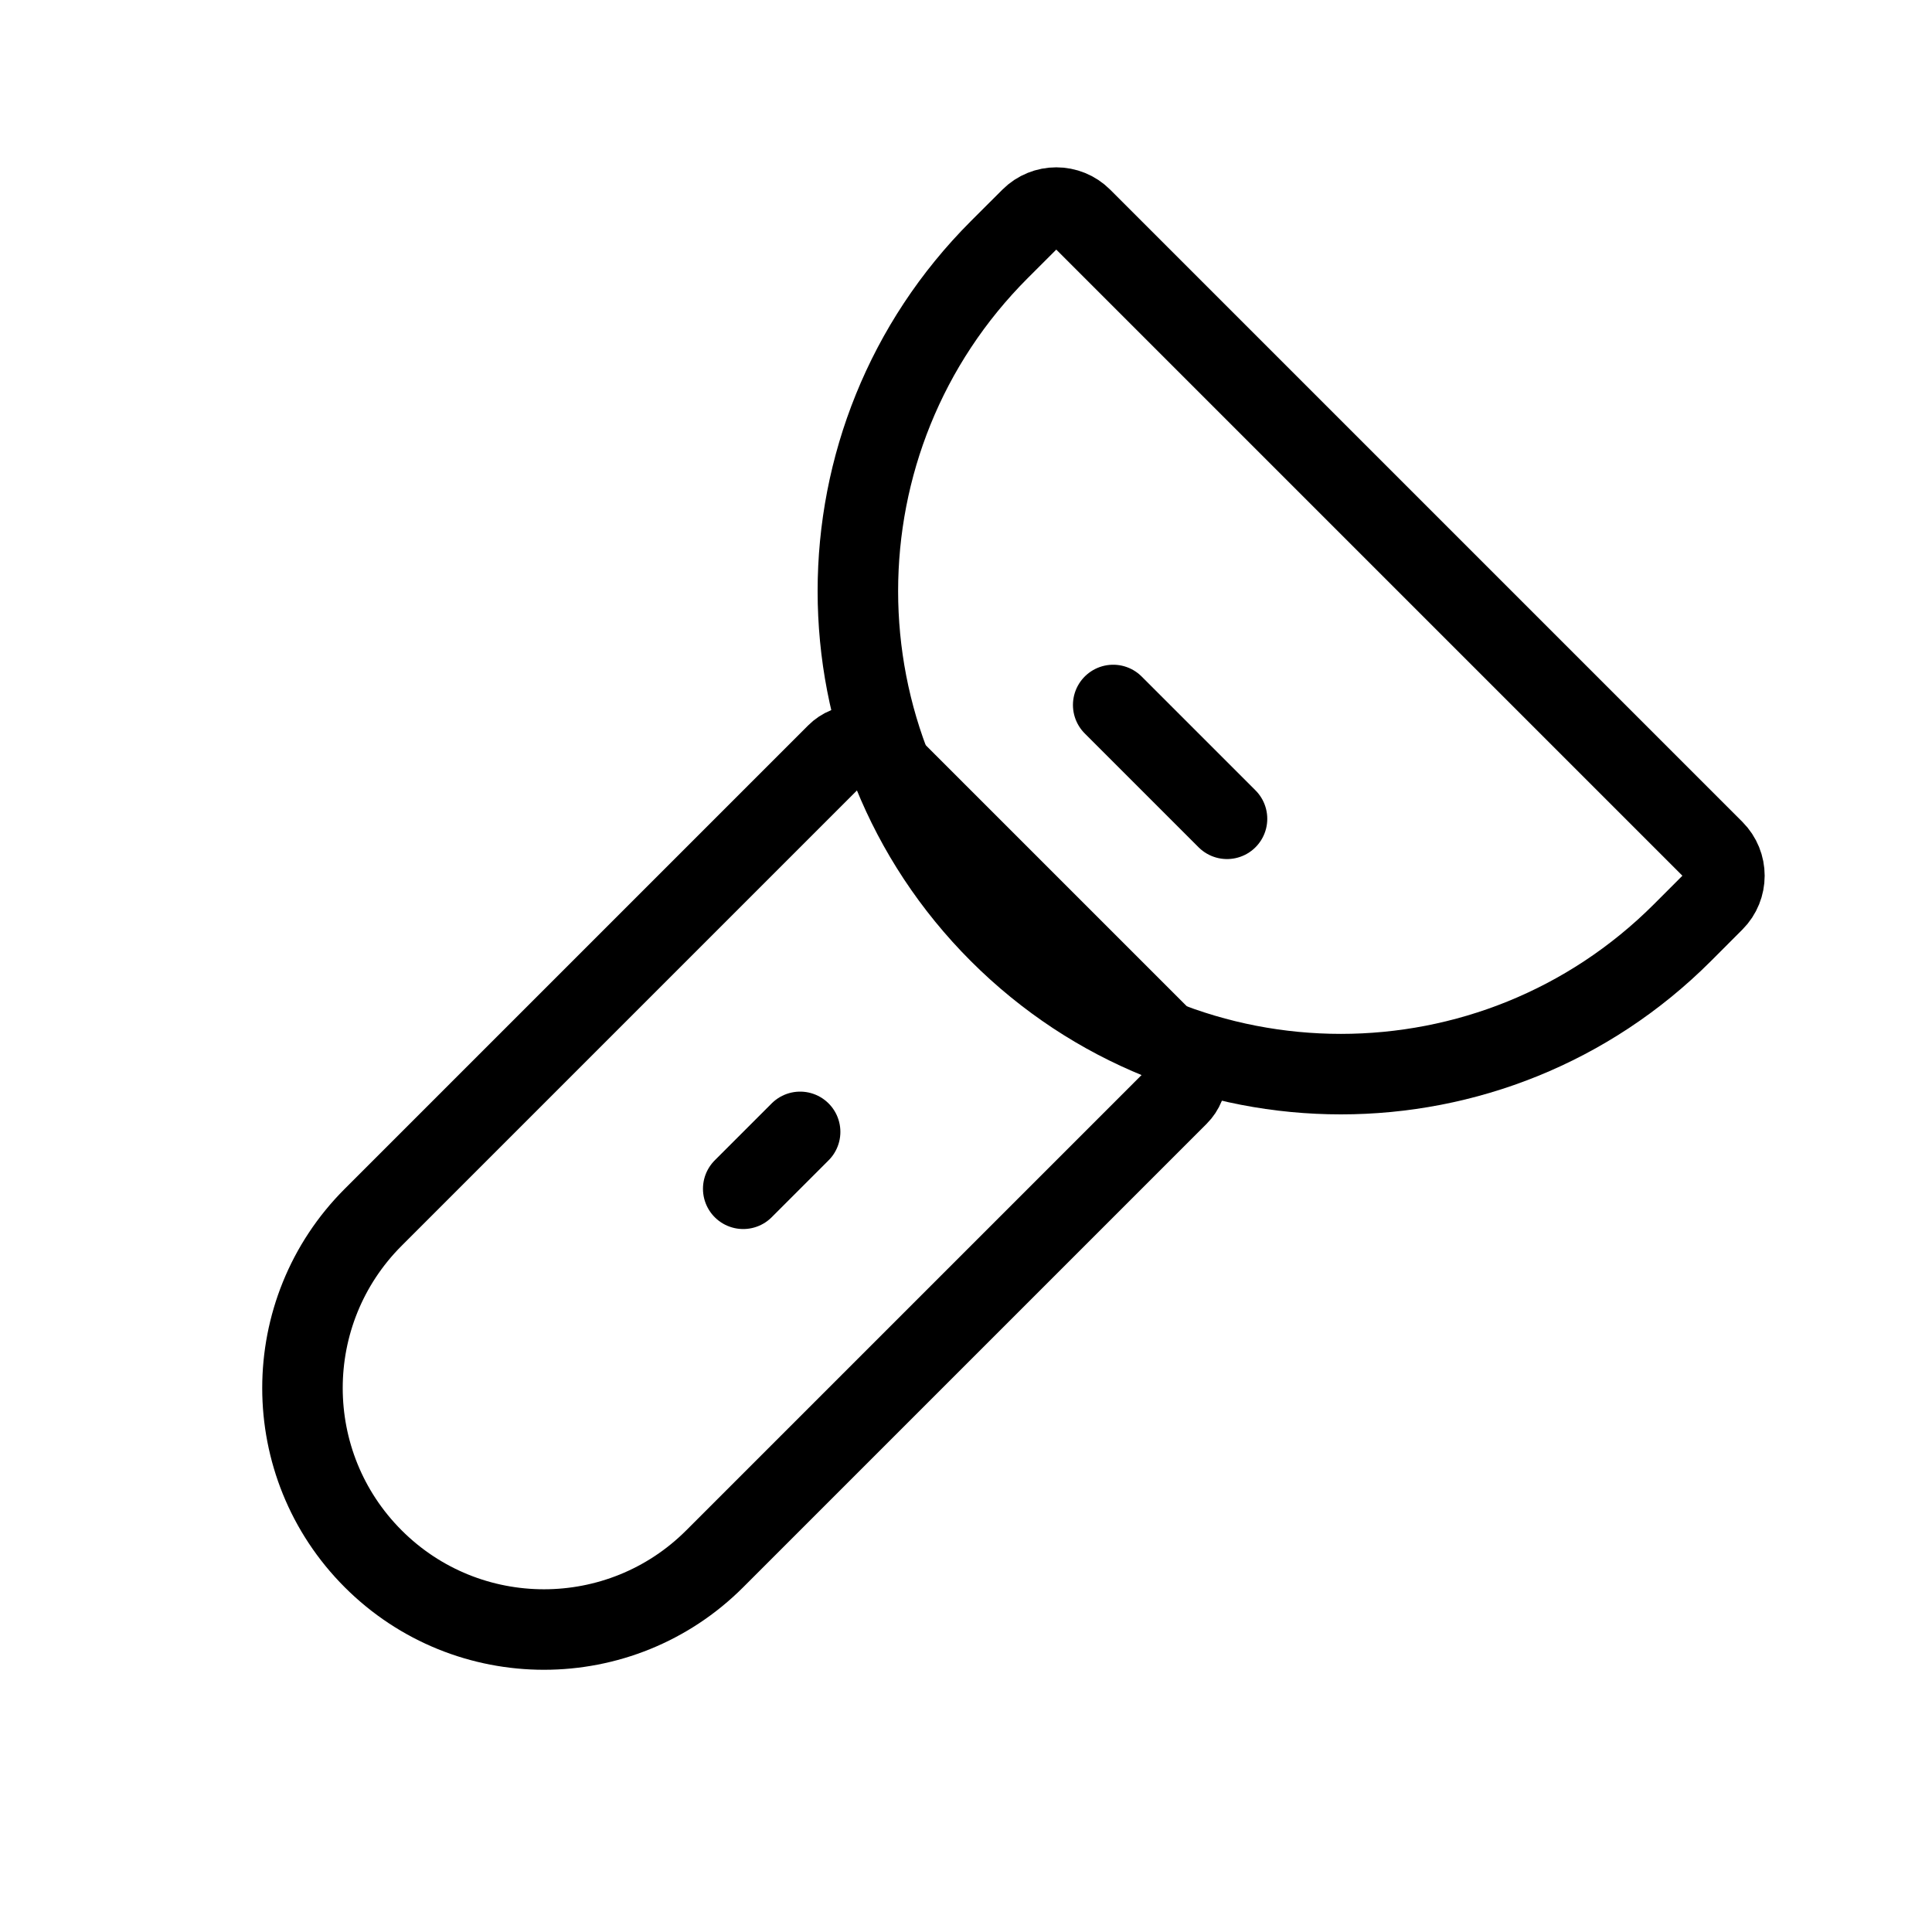 <svg viewBox="0 0 48 48" fill="none" xmlns="http://www.w3.org/2000/svg"><path d="M20.785 18.73C21.065 18.449 21.52 18.449 21.801 18.73L29.27 26.199C29.551 26.48 29.551 26.935 29.27 27.215L17.757 38.728C15.414 41.071 11.615 41.071 9.272 38.728C6.929 36.385 6.929 32.586 9.272 30.243L20.785 18.73Z" fill="none" stroke="currentColor" stroke-width="2"/><path d="M42.581 22.389C42.93 22.04 42.93 21.474 42.581 21.125L26.875 5.419C26.526 5.07 25.96 5.07 25.611 5.419L24.828 6.201C20.142 10.887 20.142 18.485 24.828 23.172V23.172C29.515 27.858 37.113 27.858 41.799 23.172L42.581 22.389Z" stroke="currentColor" stroke-width="2"/><path d="M19.879 28.121L18.465 29.535" stroke="currentColor" stroke-width="2" stroke-linecap="round" stroke-linejoin="round"/><path d="M27.657 17.515L30.485 20.343" stroke="currentColor" stroke-width="2" stroke-linecap="round" stroke-linejoin="round"/></svg>